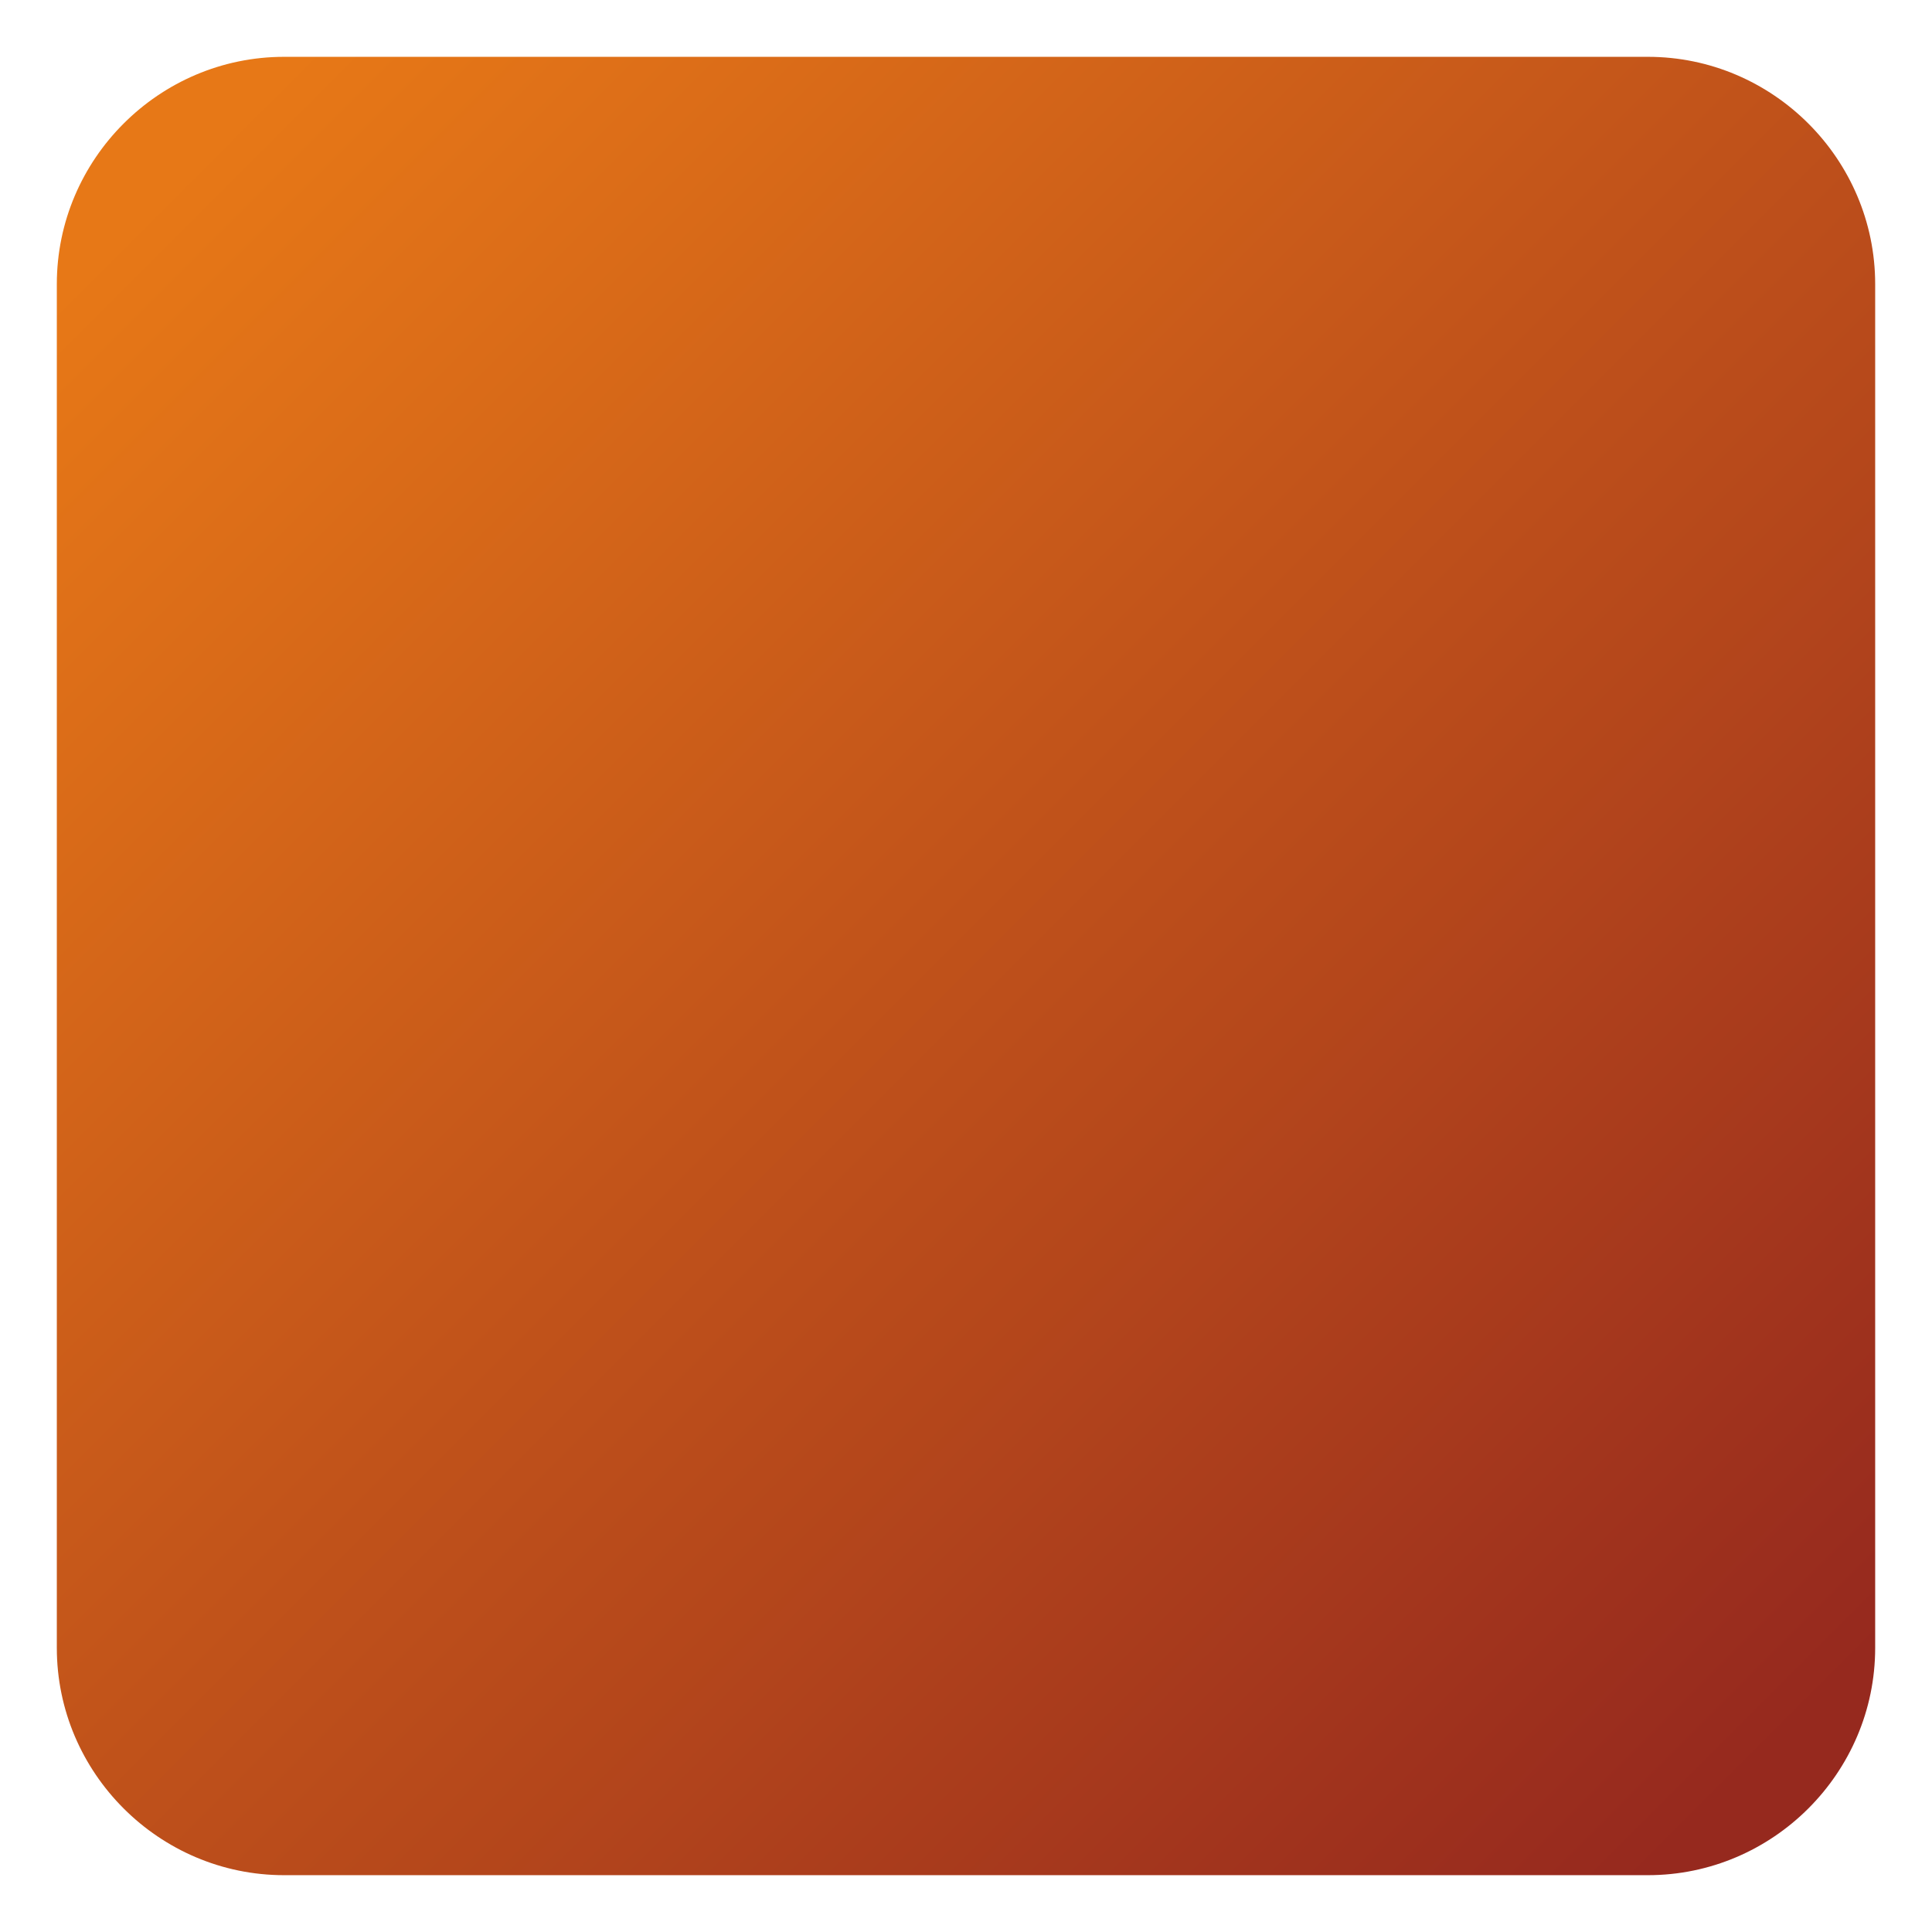 <?xml version="1.0" encoding="utf-8"?>
<!-- Generator: Adobe Illustrator 25.0.1, SVG Export Plug-In . SVG Version: 6.00 Build 0)  -->
<svg version="1.1" id="Layer_1" xmlns="http://www.w3.org/2000/svg" xmlns:xlink="http://www.w3.org/1999/xlink" x="0px" y="0px"
	 viewBox="0 0 85 85" style="enable-background:new 0 0 85 85;" xml:space="preserve">
<style type="text/css">
	.st0{clip-path:url(#SVGID_2_);}
	.st1{fill:#FFFFFF;}
	.st2{opacity:0.85;}
	.st3{fill:#053C6D;}
	.st4{fill:#97291E;}
	.st5{fill:#E77817;}
	.st6{fill:#F27F2A;}
	.st7{fill:#D1CFBB;}
	.st8{clip-path:url(#SVGID_4_);}
	.st9{clip-path:url(#SVGID_6_);}
	.st10{clip-path:url(#SVGID_8_);}
	.st11{clip-path:url(#SVGID_10_);}
	.st12{clip-path:url(#SVGID_12_);}
	.st13{fill:none;stroke:#CCCCCC;stroke-width:0.5;stroke-miterlimit:10;}
	.st14{fill:none;stroke:#CCCCCC;stroke-width:0.567;stroke-miterlimit:10;}
	.st15{fill:url(#SVGID_15_);}
	.st16{fill:url(#SVGID_16_);}
	.st17{fill:url(#SVGID_17_);}
</style>
<g>
	<linearGradient id="SVGID_2_" gradientUnits="userSpaceOnUse" x1="77.516" y1="77.516" x2="7.703" y2="7.703">
		<stop  offset="0" style="stop-color:#96291E"/>
		<stop  offset="0.999" style="stop-color:#E77817"/>
	</linearGradient>
	<path style="fill:url(#SVGID_2_);" d="M72.5,2.5c5.5,0,10,4.5,10,10v60c0,5.5-4.5,10-10,10h-60c-5.5,0-10-4.5-10-10v-60
		c0-5.5,4.5-10,10-10H72.5z"/>
</g>
</svg>

